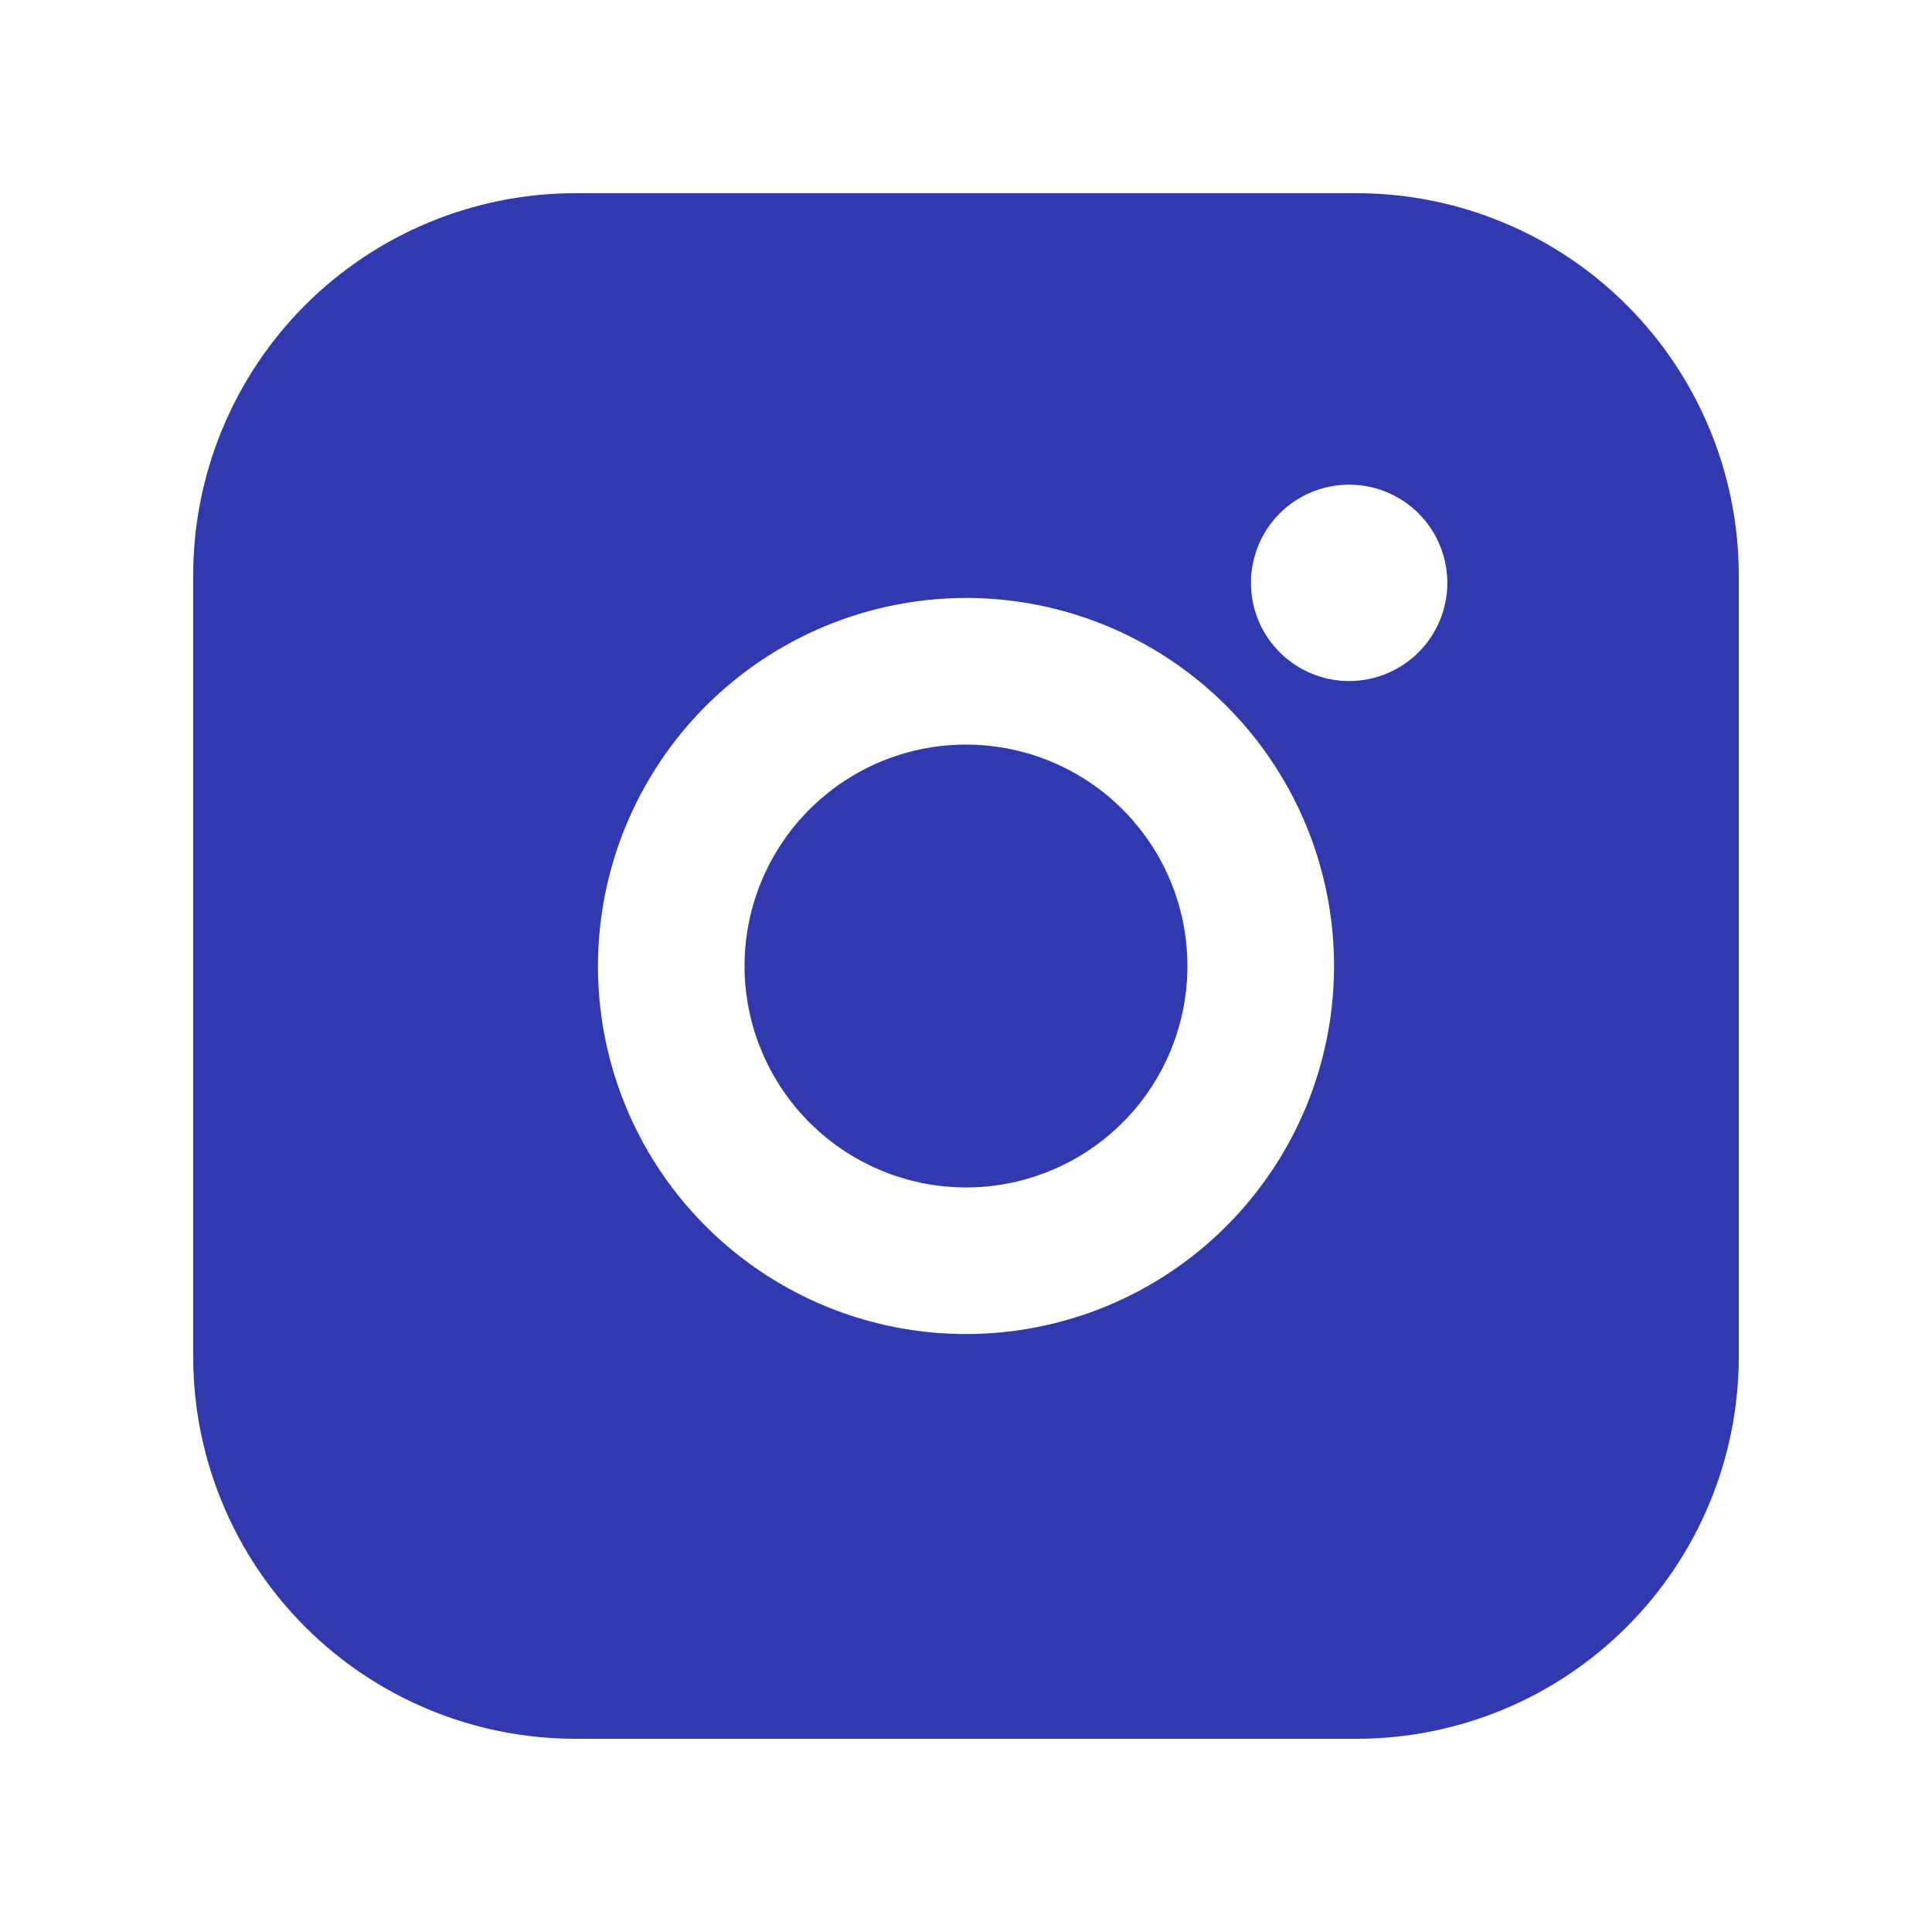 <svg width="30" height="30" viewBox="0 0 30 30" fill="none" xmlns="http://www.w3.org/2000/svg">
<path d="M21.071 3H8.929C7.357 3.001 5.85 3.627 4.738 4.738C3.627 5.85 3.001 7.357 3 8.929V21.071C3.001 22.643 3.627 24.15 4.738 25.262C5.85 26.373 7.357 26.998 8.929 27H21.071C22.643 26.998 24.15 26.373 25.261 25.261C26.373 24.15 26.998 22.643 27 21.071V8.929C26.998 7.357 26.373 5.85 25.261 4.739C24.15 3.627 22.643 3.002 21.071 3ZM20.948 10.575C20.646 10.575 20.351 10.485 20.101 10.317C19.85 10.149 19.655 9.911 19.54 9.632C19.425 9.354 19.395 9.047 19.455 8.751C19.514 8.456 19.659 8.184 19.873 7.971C20.086 7.758 20.358 7.614 20.654 7.555C20.95 7.497 21.256 7.527 21.535 7.643C21.813 7.759 22.051 7.954 22.218 8.205C22.385 8.456 22.474 8.751 22.474 9.053C22.474 9.253 22.434 9.451 22.357 9.636C22.28 9.821 22.168 9.988 22.026 10.13C21.884 10.271 21.716 10.383 21.531 10.46C21.346 10.536 21.148 10.575 20.948 10.575ZM15 9.285C16.13 9.285 17.235 9.62 18.175 10.248C19.115 10.876 19.847 11.769 20.28 12.813C20.712 13.857 20.826 15.006 20.605 16.115C20.385 17.224 19.84 18.242 19.041 19.041C18.242 19.84 17.224 20.385 16.115 20.605C15.006 20.826 13.857 20.712 12.813 20.28C11.769 19.847 10.876 19.115 10.248 18.175C9.62 17.235 9.285 16.13 9.285 15C9.287 13.485 9.89 12.033 10.961 10.961C12.033 9.89 13.485 9.287 15 9.285Z" fill="#303AAE"/>
<path d="M15 18.439C15.68 18.439 16.345 18.237 16.91 17.86C17.476 17.482 17.917 16.945 18.177 16.316C18.437 15.688 18.505 14.996 18.373 14.329C18.24 13.662 17.913 13.05 17.432 12.569C16.951 12.088 16.338 11.76 15.671 11.628C15.004 11.495 14.312 11.563 13.684 11.823C13.056 12.084 12.519 12.524 12.141 13.09C11.763 13.655 11.561 14.32 11.561 15C11.562 15.912 11.925 16.786 12.57 17.431C13.214 18.075 14.088 18.438 15 18.439Z" fill="#303AAE"/>
</svg>
